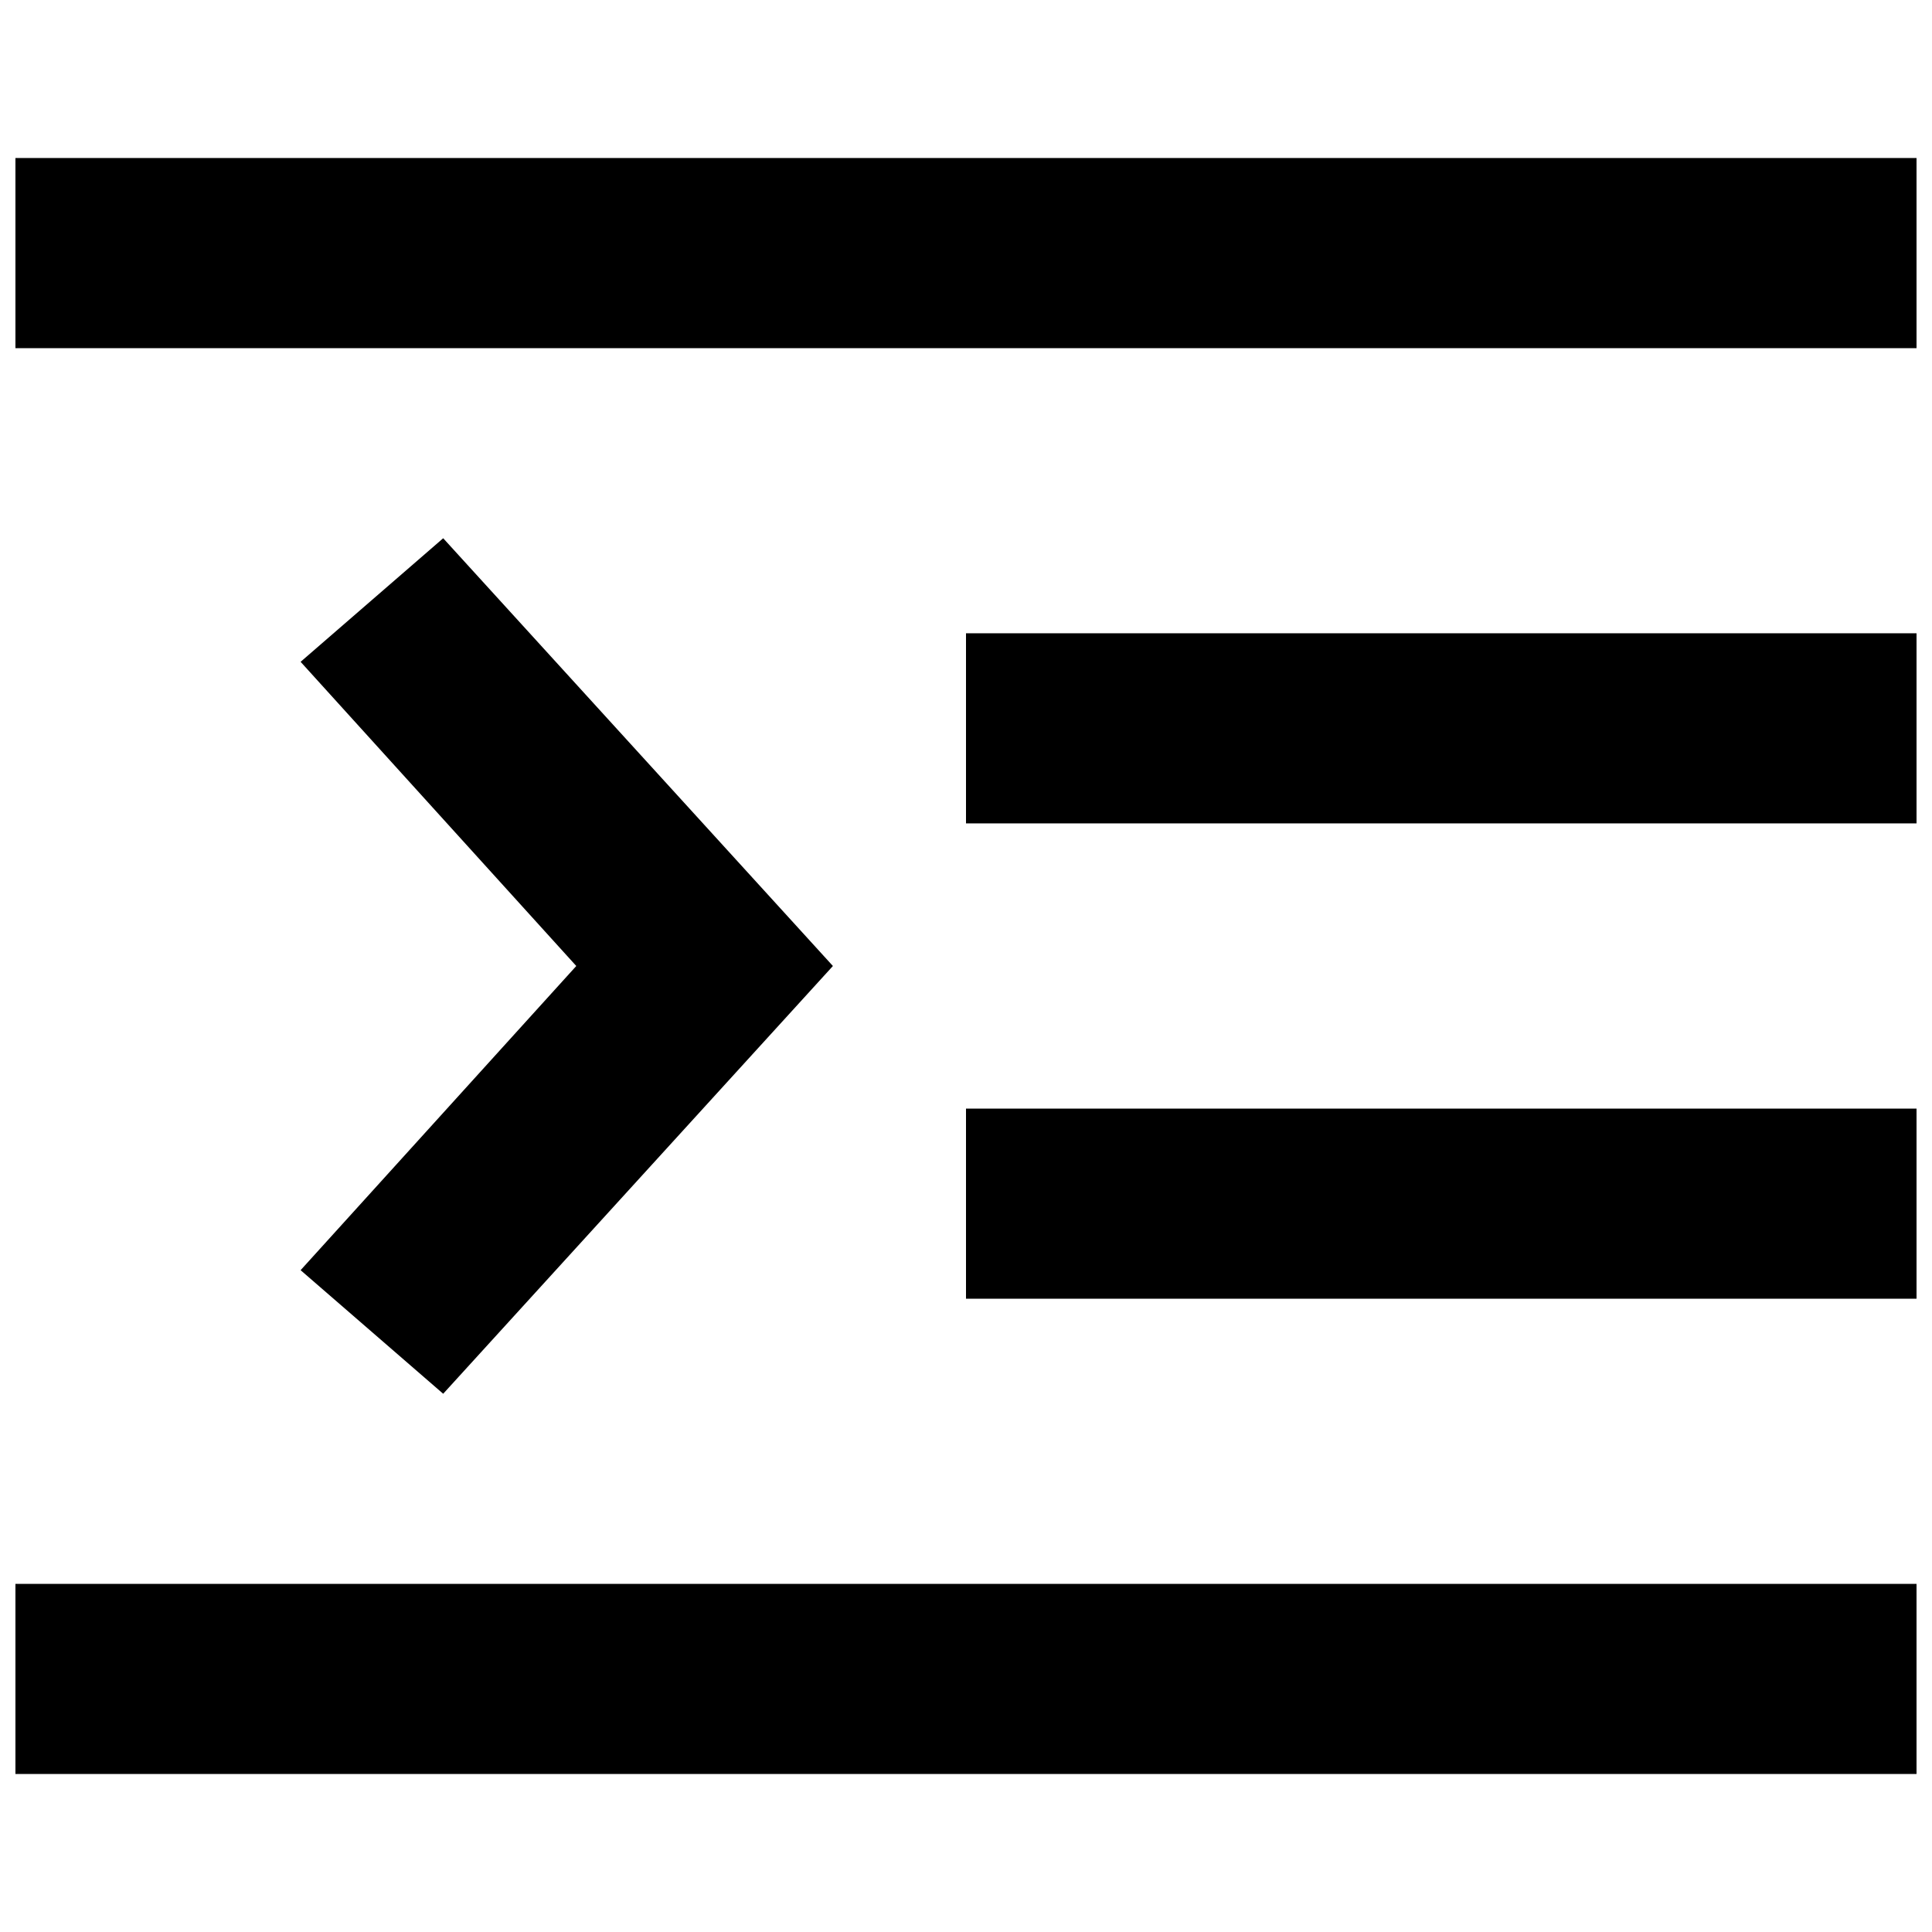 <?xml version="1.0" encoding="UTF-8"?>
<!-- Uploaded to: ICON Repo, www.iconrepo.com, Generator: ICON Repo Mixer Tools -->
<svg width="800px" height="800px" version="1.1" viewBox="144 144 512 512" xmlns="http://www.w3.org/2000/svg">
 <defs>
  <clipPath id="d">
   <path d="m148.09 185h503.81v52h-503.81z"/>
  </clipPath>
  <clipPath id="c">
   <path d="m400 311h251.9v52h-251.9z"/>
  </clipPath>
  <clipPath id="b">
   <path d="m400 437h251.9v52h-251.9z"/>
  </clipPath>
  <clipPath id="a">
   <path d="m148.09 563h503.81v52h-503.81z"/>
  </clipPath>
 </defs>
 <g clip-path="url(#d)">
  <path d="m148.09 185.88h503.81v50.383h-503.81z"/>
 </g>
 <g clip-path="url(#c)">
  <path d="m400 311.83h251.91v50.383h-251.91z"/>
 </g>
 <g clip-path="url(#b)">
  <path d="m400 437.79h251.91v50.383h-251.91z"/>
 </g>
 <g clip-path="url(#a)">
  <path d="m148.09 563.74h503.81v50.383h-503.81z"/>
 </g>
 <path d="m261.45 513.36 103.28-113.36-103.28-113.36-37.785 32.75 73.055 80.609-73.055 80.609z"/>
</svg>